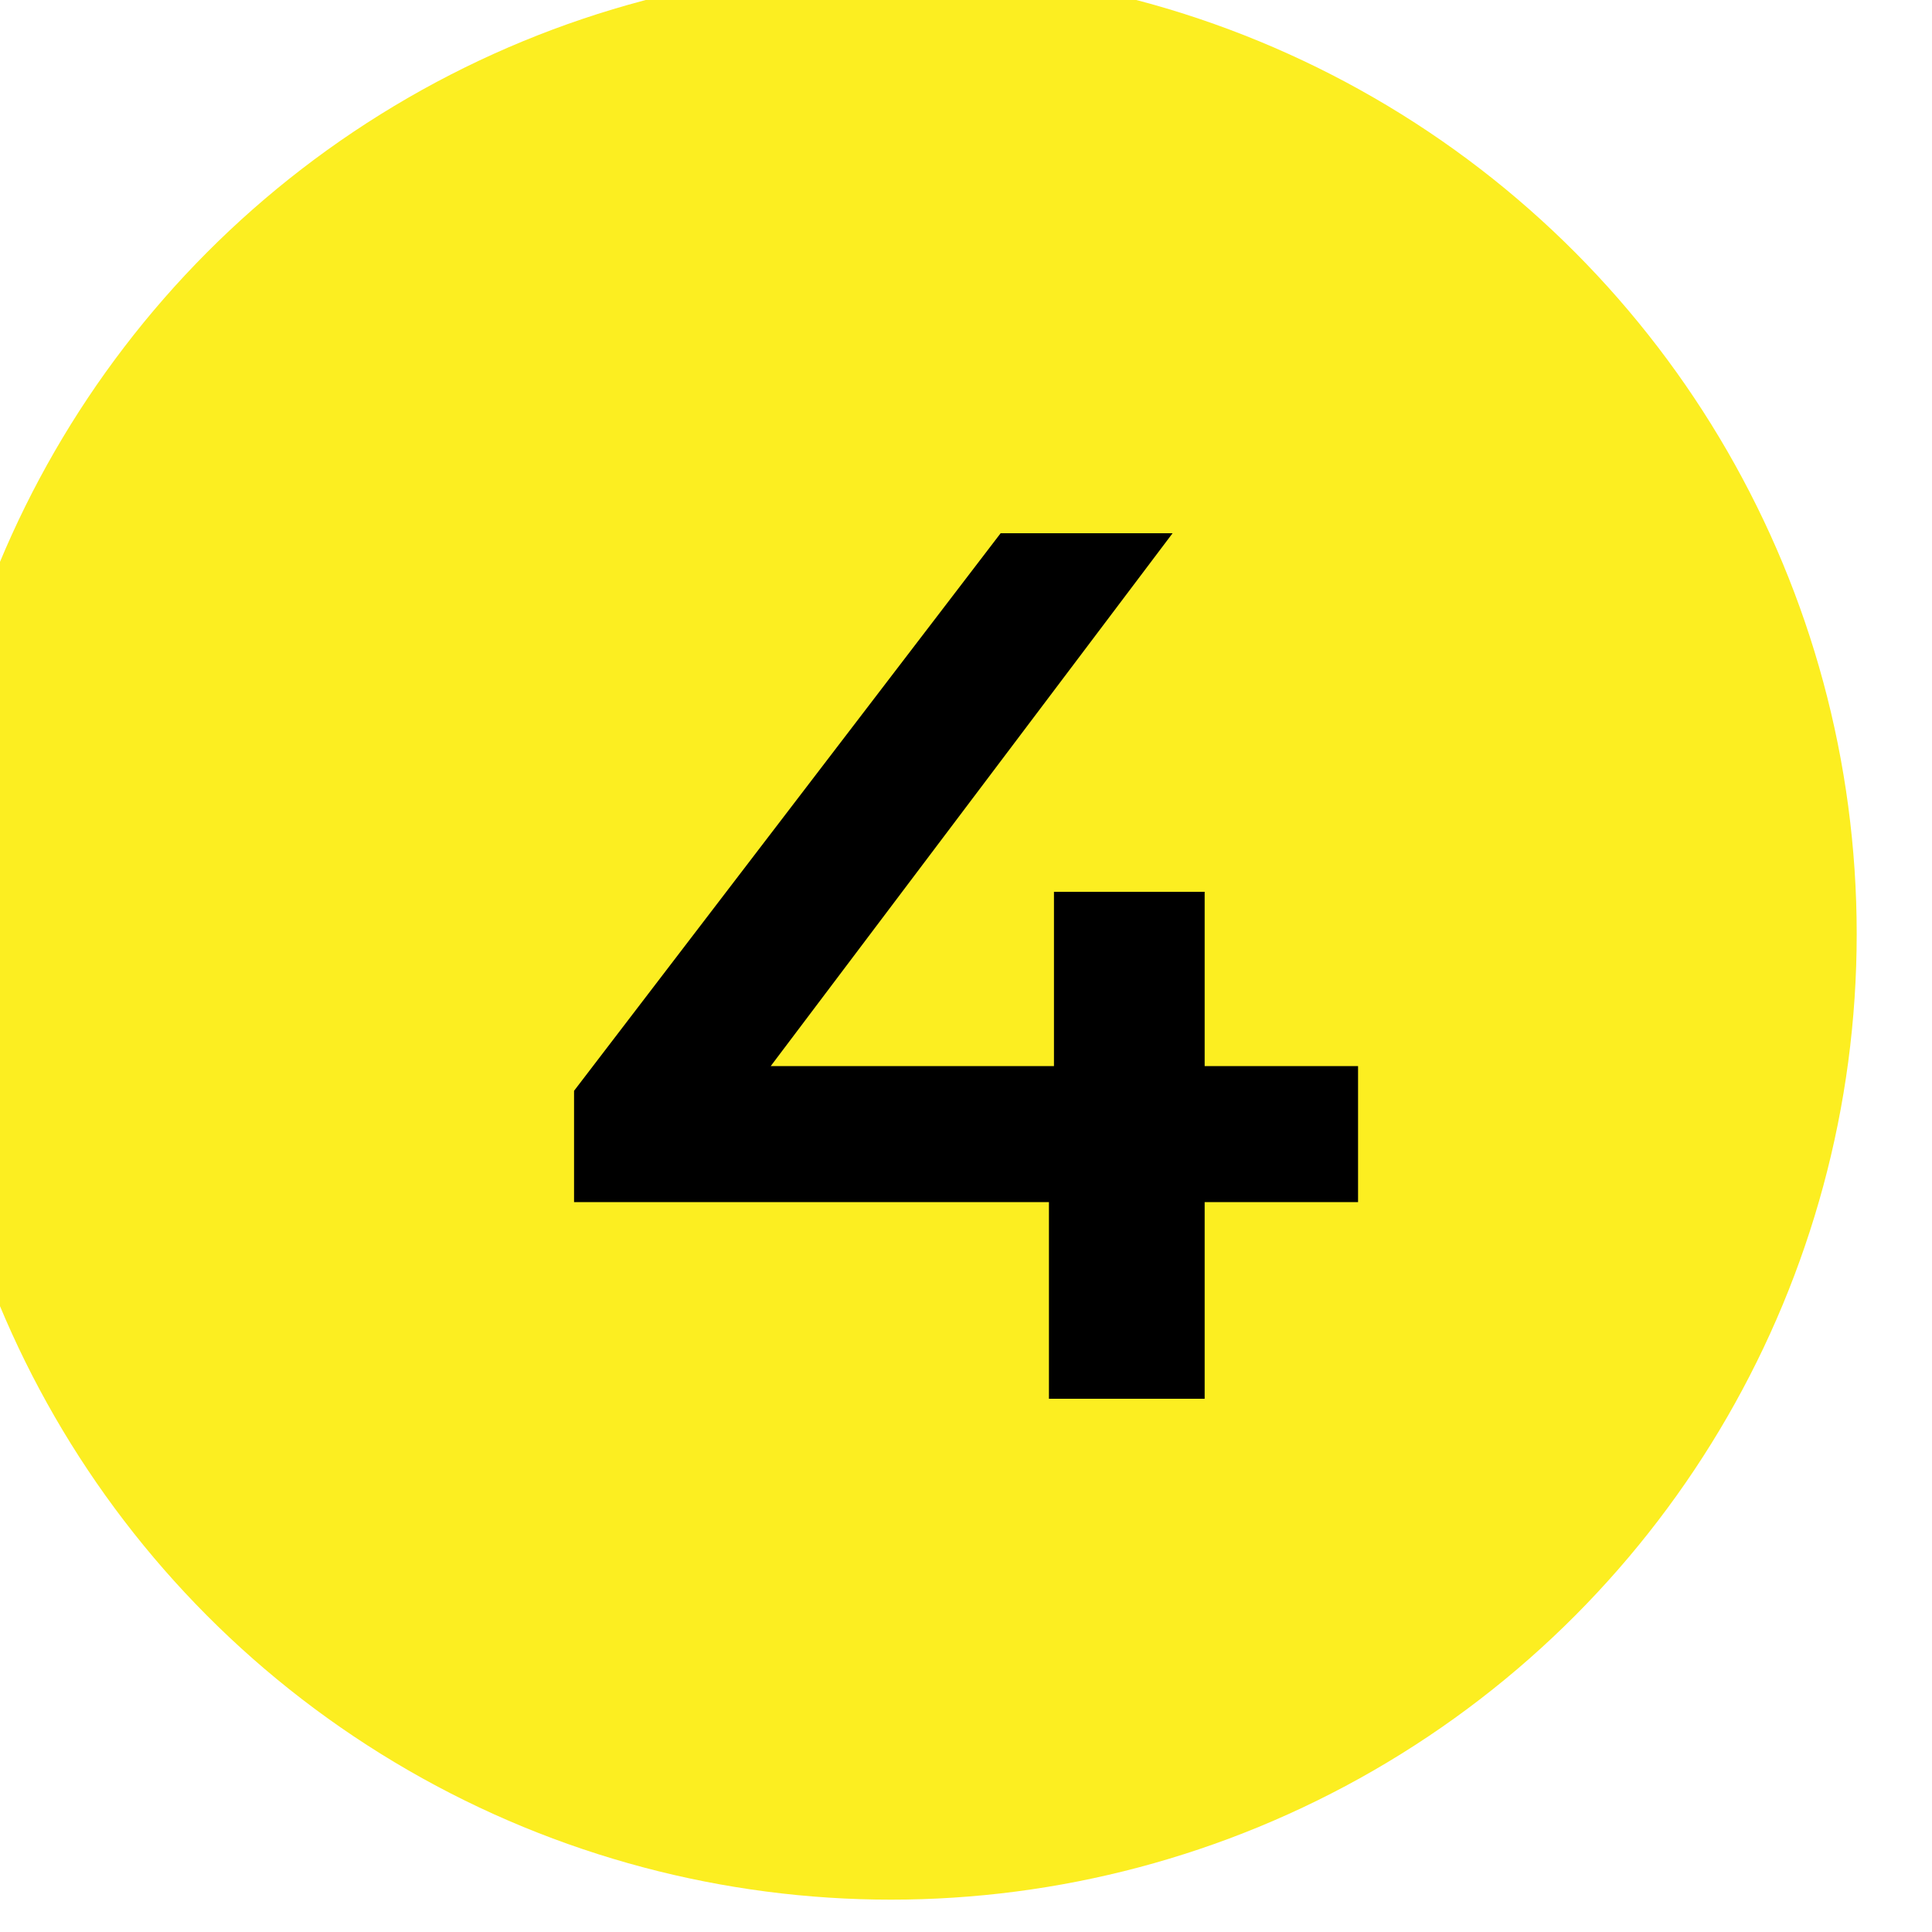 <?xml version="1.0" encoding="UTF-8" standalone="no"?> <svg xmlns="http://www.w3.org/2000/svg" xmlns:xlink="http://www.w3.org/1999/xlink" xmlns:serif="http://www.serif.com/" width="100%" height="100%" viewBox="0 0 100 100" xml:space="preserve" style="fill-rule:evenodd;clip-rule:evenodd;stroke-linejoin:round;stroke-miterlimit:2;"> <g transform="matrix(1,0,0,1,-156.73,-141.537)"> <g id="_4.svg" serif:id="4.svg" transform="matrix(1,0,0,1,206.73,191.537)"> <g transform="matrix(1,0,0,1,-50,-50)"> <clipPath id="_clip1"> <rect x="0" y="0" width="100" height="100"></rect> </clipPath> <g clip-path="url(#_clip1)"> <g transform="matrix(1,0,0,1,-9583.71,-2644.91)"> <g> <g transform="matrix(1.108,0,0,1.108,-841.035,-1781.36)"> <circle cx="9450.24" cy="4038.46" r="45.11" style="fill:rgb(252,238,33);"></circle> </g> <g transform="matrix(1,0,0,1,14.763,-1322.21)"> <path d="M9639.24,4029.34L9631.3,4029.34L9631.3,4039.52L9623.24,4039.52L9623.24,4029.34L9598.66,4029.34L9598.66,4023.58L9620.74,3994.72L9629.64,3994.72L9608.84,4022.3L9623.5,4022.3L9623.5,4013.28L9631.3,4013.28L9631.3,4022.3L9639.24,4022.3L9639.24,4029.34Z" style="fill-rule:nonzero;"></path> </g> </g> </g> </g> </g> </g> </g> </svg> 